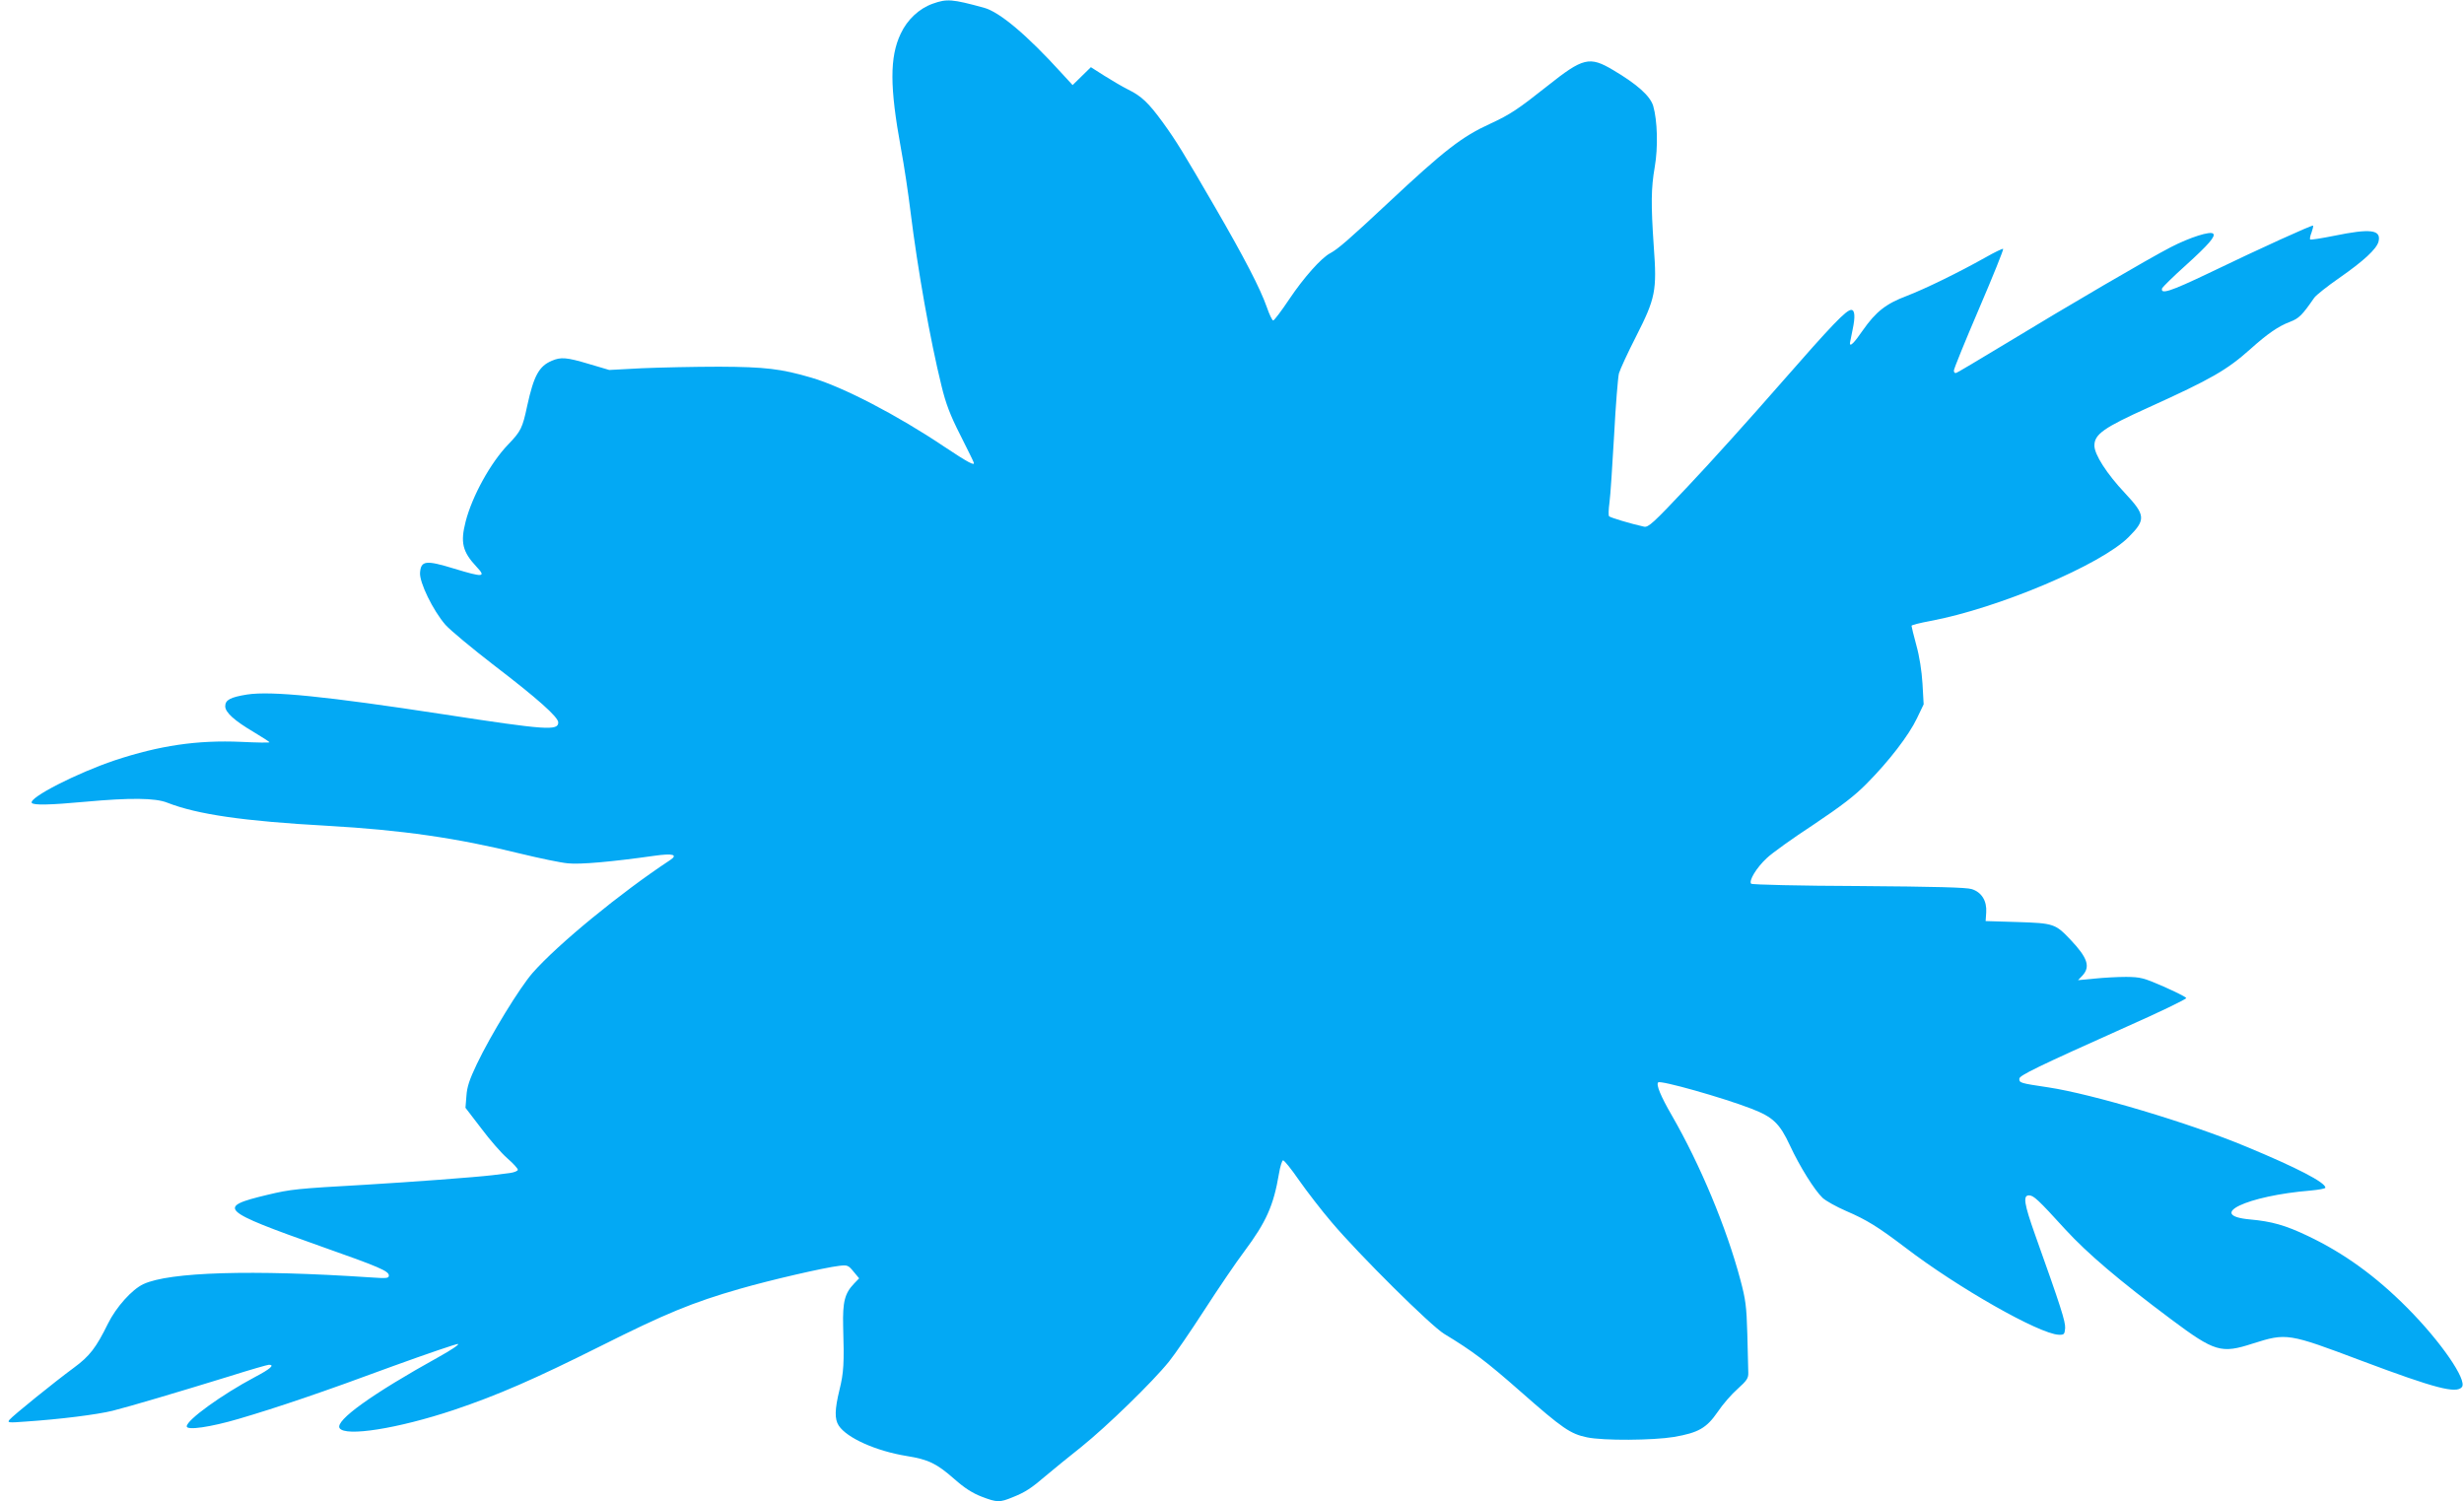 <?xml version="1.0" standalone="no"?>
<!DOCTYPE svg PUBLIC "-//W3C//DTD SVG 20010904//EN"
 "http://www.w3.org/TR/2001/REC-SVG-20010904/DTD/svg10.dtd">
<svg version="1.0" xmlns="http://www.w3.org/2000/svg"
 width="1280pt" height="780pt" viewBox="0 0 1280 780"
 preserveAspectRatio="xMidYMid meet">
<g transform="translate(0,780) scale(0.1,-0.1)"
fill="#03a9f4" stroke="none">
<path d="M4846 7781 c-71 -25 -133 -83 -167 -156 -58 -122 -57 -278 1 -595 17
-91 39 -239 50 -330 37 -299 102 -666 161 -905 22 -91 45 -152 97 -254 37 -74
69 -138 70 -143 9 -21 -29 -1 -152 81 -244 164 -529 312 -691 359 -157 46
-239 56 -480 57 -126 0 -306 -4 -400 -8 l-170 -9 -105 31 c-117 35 -146 37
-193 17 -67 -28 -94 -78 -128 -233 -25 -118 -33 -133 -99 -202 -91 -94 -187
-268 -221 -400 -28 -109 -17 -157 57 -236 51 -54 34 -55 -117 -9 -147 45 -172
42 -177 -21 -4 -50 67 -196 132 -271 25 -28 138 -122 252 -210 225 -172 334
-269 334 -297 0 -44 -61 -40 -595 42 -614 94 -894 122 -1021 103 -87 -14 -114
-28 -114 -61 0 -32 48 -75 148 -134 45 -27 82 -51 82 -53 0 -3 -66 -2 -147 2
-229 10 -424 -19 -657 -96 -196 -66 -447 -194 -431 -221 9 -13 95 -11 280 6
230 21 362 20 424 -5 156 -61 397 -96 831 -120 386 -22 673 -63 1005 -145 99
-24 209 -47 245 -50 62 -7 229 8 448 39 99 14 126 6 82 -23 -255 -168 -583
-437 -713 -585 -66 -75 -217 -321 -290 -474 -38 -80 -51 -118 -54 -165 l-5
-62 82 -107 c44 -59 105 -129 135 -155 30 -26 55 -53 55 -60 0 -6 -19 -14 -42
-17 -24 -3 -63 -8 -88 -11 -93 -11 -414 -35 -665 -50 -353 -20 -384 -23 -505
-52 -268 -64 -250 -81 283 -270 292 -103 347 -126 347 -149 0 -15 -10 -16 -97
-10 -615 41 -1043 28 -1178 -35 -60 -28 -142 -120 -184 -205 -62 -126 -95
-169 -178 -230 -98 -72 -316 -248 -334 -270 -12 -15 -5 -16 86 -9 178 12 368
36 450 56 91 23 331 94 610 180 104 33 195 59 202 59 32 0 7 -22 -73 -64 -173
-92 -354 -223 -354 -256 0 -22 124 -4 270 39 201 59 437 139 799 273 179 65
332 117 340 116 9 -2 -36 -32 -99 -67 -348 -193 -540 -331 -516 -370 29 -46
302 -3 593 94 229 77 421 161 761 331 339 170 479 228 727 299 156 45 437 110
515 119 42 5 47 3 74 -30 l29 -35 -26 -27 c-49 -51 -60 -95 -57 -222 6 -192 3
-241 -19 -330 -25 -103 -26 -152 -4 -186 42 -64 193 -132 353 -158 113 -18
156 -39 248 -120 52 -46 94 -73 141 -91 81 -31 94 -31 162 -3 65 26 96 46 174
113 33 28 115 95 182 148 133 107 369 336 456 444 30 37 113 158 184 268 71
110 164 247 207 304 114 153 152 238 180 404 6 37 16 68 21 69 6 1 43 -45 83
-103 40 -57 116 -156 170 -219 143 -169 515 -538 585 -580 147 -89 215 -140
397 -300 218 -192 258 -219 344 -237 85 -18 343 -16 452 2 127 22 169 46 227
130 26 39 73 93 104 120 49 44 56 56 55 85 0 19 -3 109 -5 200 -4 144 -9 180
-36 281 -72 271 -209 599 -356 854 -58 100 -83 161 -71 172 12 12 332 -78 485
-137 111 -43 146 -76 199 -190 51 -110 128 -233 170 -273 16 -15 71 -46 122
-68 109 -47 165 -82 309 -191 272 -208 693 -447 795 -452 29 -1 31 2 34 34 2
34 -22 110 -157 488 -56 158 -63 202 -31 202 24 0 47 -21 189 -177 115 -125
278 -264 551 -468 225 -168 259 -178 422 -125 177 56 183 55 568 -90 381 -143
490 -171 519 -136 29 35 -108 235 -284 412 -164 165 -330 285 -518 374 -115
55 -187 75 -299 85 -230 21 -16 123 315 150 42 4 77 10 77 15 0 27 -148 104
-411 213 -294 123 -802 274 -1028 308 -147 22 -151 23 -151 45 0 17 93 62 557
270 172 76 312 144 310 149 -2 6 -55 32 -118 60 -105 46 -120 49 -194 50 -44
0 -118 -4 -165 -9 l-85 -8 23 24 c42 46 27 92 -62 186 -79 83 -87 86 -276 92
l-165 5 3 45 c4 60 -24 105 -75 121 -27 9 -190 13 -587 16 -303 1 -554 7 -559
12 -14 14 27 83 81 133 27 26 136 104 243 174 146 98 213 149 277 214 115 116
218 250 260 338 l35 73 -6 107 c-4 66 -16 143 -32 200 -14 51 -25 97 -25 101
0 4 44 15 98 25 352 66 887 292 1030 436 90 90 88 114 -19 228 -95 101 -159
201 -159 247 0 59 48 93 283 199 324 147 405 193 529 304 86 77 143 117 204
140 47 18 63 34 126 125 10 14 68 60 130 103 125 87 194 150 204 189 15 62
-41 69 -231 30 -65 -13 -122 -22 -124 -19 -3 3 0 19 7 36 6 18 10 33 8 36 -5
4 -264 -113 -544 -248 -197 -94 -251 -112 -240 -77 3 6 58 61 124 120 117 106
155 150 141 163 -14 15 -121 -19 -220 -70 -118 -61 -527 -300 -866 -506 -129
-78 -240 -144 -248 -147 -8 -3 -13 2 -13 12 0 9 59 154 131 322 72 168 128
307 125 310 -2 3 -44 -17 -93 -45 -139 -78 -309 -161 -407 -199 -109 -41 -161
-82 -229 -179 -46 -67 -68 -88 -67 -66 1 4 7 35 14 70 14 65 12 102 -7 102
-26 0 -99 -76 -364 -379 -156 -179 -375 -422 -486 -539 -179 -190 -204 -213
-227 -208 -68 15 -175 47 -181 54 -4 4 -3 36 2 72 5 36 15 193 24 349 8 156
20 301 25 321 6 21 46 108 89 192 101 199 109 237 92 468 -15 220 -14 302 5
412 18 103 14 242 -8 318 -16 52 -83 112 -208 186 -123 73 -156 65 -342 -83
-150 -119 -193 -148 -295 -195 -149 -68 -238 -137 -533 -413 -202 -189 -260
-239 -299 -260 -47 -24 -139 -128 -214 -240 -40 -60 -78 -110 -83 -110 -5 0
-20 31 -33 69 -34 97 -117 257 -267 516 -166 286 -203 347 -274 445 -73 100
-110 136 -180 170 -30 15 -86 48 -124 72 l-69 44 -47 -46 -48 -47 -58 63
c-178 196 -321 317 -403 339 -165 45 -192 47 -265 21z"/>
</g>
</svg>
